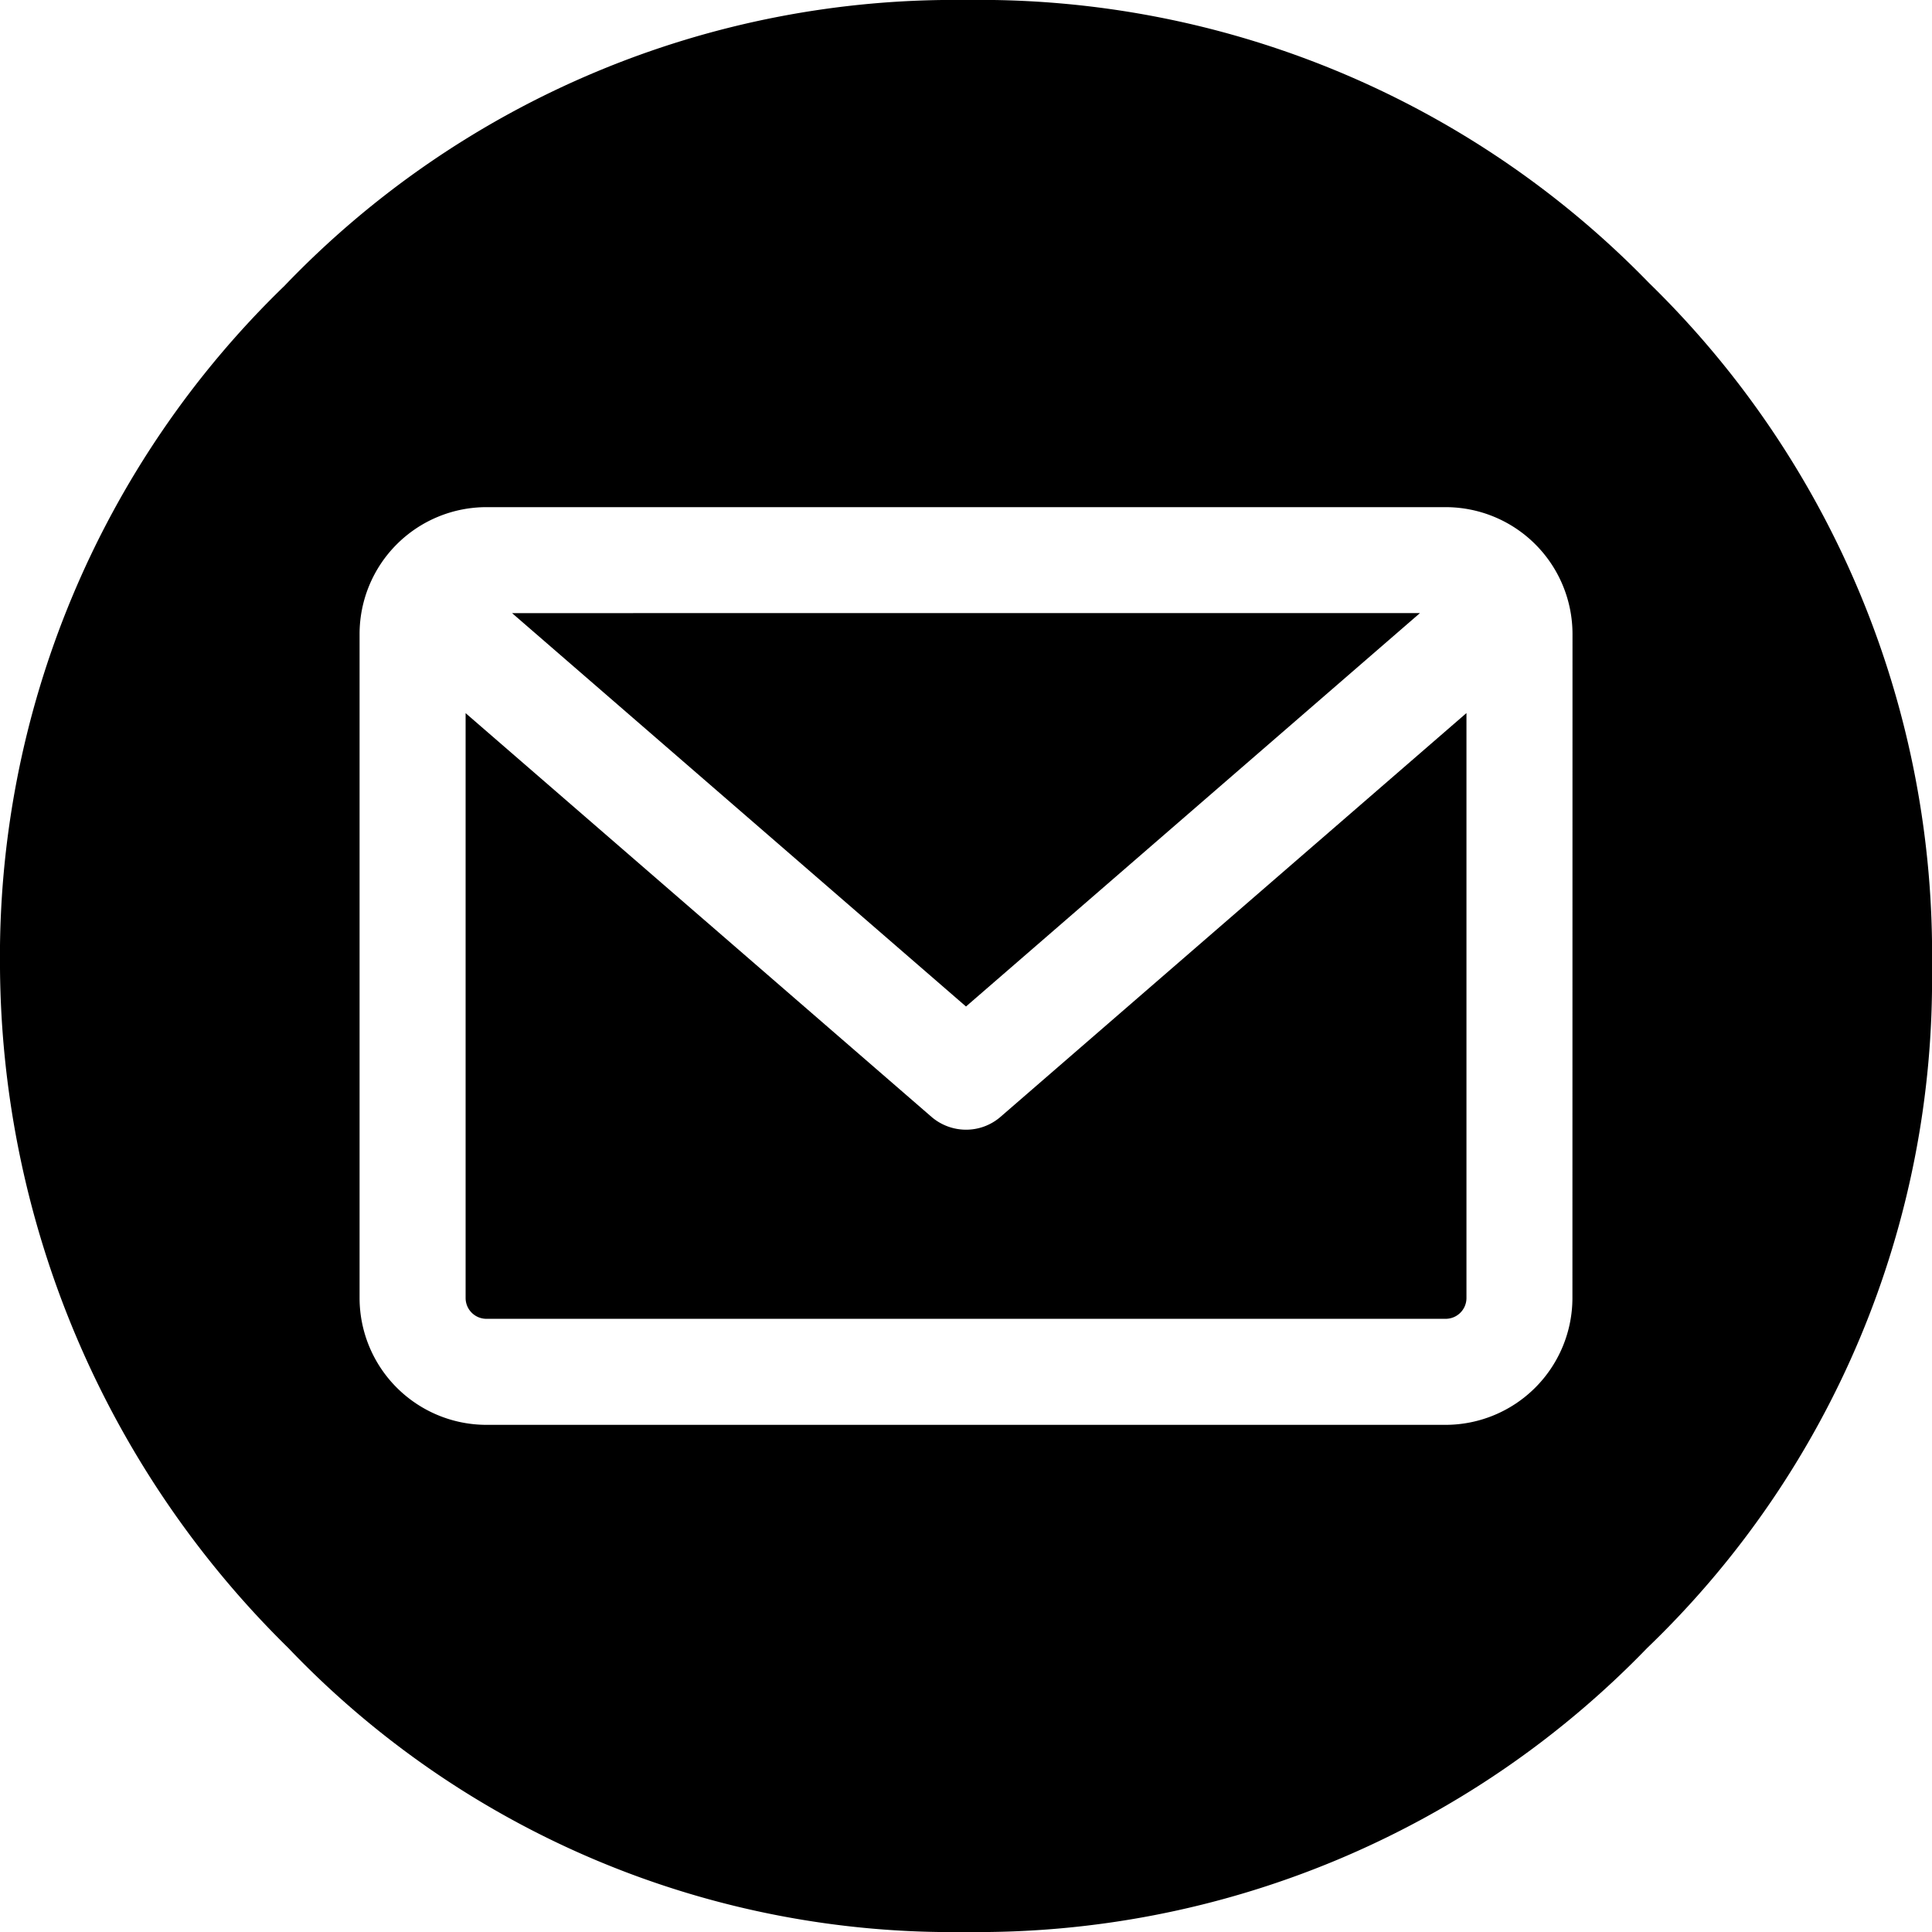 <svg xmlns="http://www.w3.org/2000/svg" xmlns:xlink="http://www.w3.org/1999/xlink" width="26" height="26" viewBox="0 0 26 26">
    <path  class="icon is-colored" 
        d="M-10-5.01a12.614,12.614,0,0,0-3.808-9.218A12.553,12.553,0,0,0-23-18.036a12.481,12.481,0,0,0-9.172,3.847A12.564,12.564,0,0,0-36-5.01a12.949,12.949,0,0,0,3.881,9.153A12.349,12.349,0,0,0-23,7.964a12.531,12.531,0,0,0,9.166-3.821A12.468,12.468,0,0,0-10-5.01M-14.839-.568a1.709,1.709,0,0,1-1.707,1.707H-29.455A1.709,1.709,0,0,1-31.161-.568V-9.505a1.708,1.708,0,0,1,1.707-1.706h12.909a1.708,1.708,0,0,1,1.707,1.706Zm-1.426,0V-8.44l-6.268,5.432A.707.707,0,0,1-23-2.833a.714.714,0,0,1-.467-.175l-6.267-5.431V-.568a.28.28,0,0,0,.28.28h12.909a.28.28,0,0,0,.28-.28M-23-4.491l6.109-5.294H-29.109Z"
        transform="translate(36 18.036)" />
</svg>